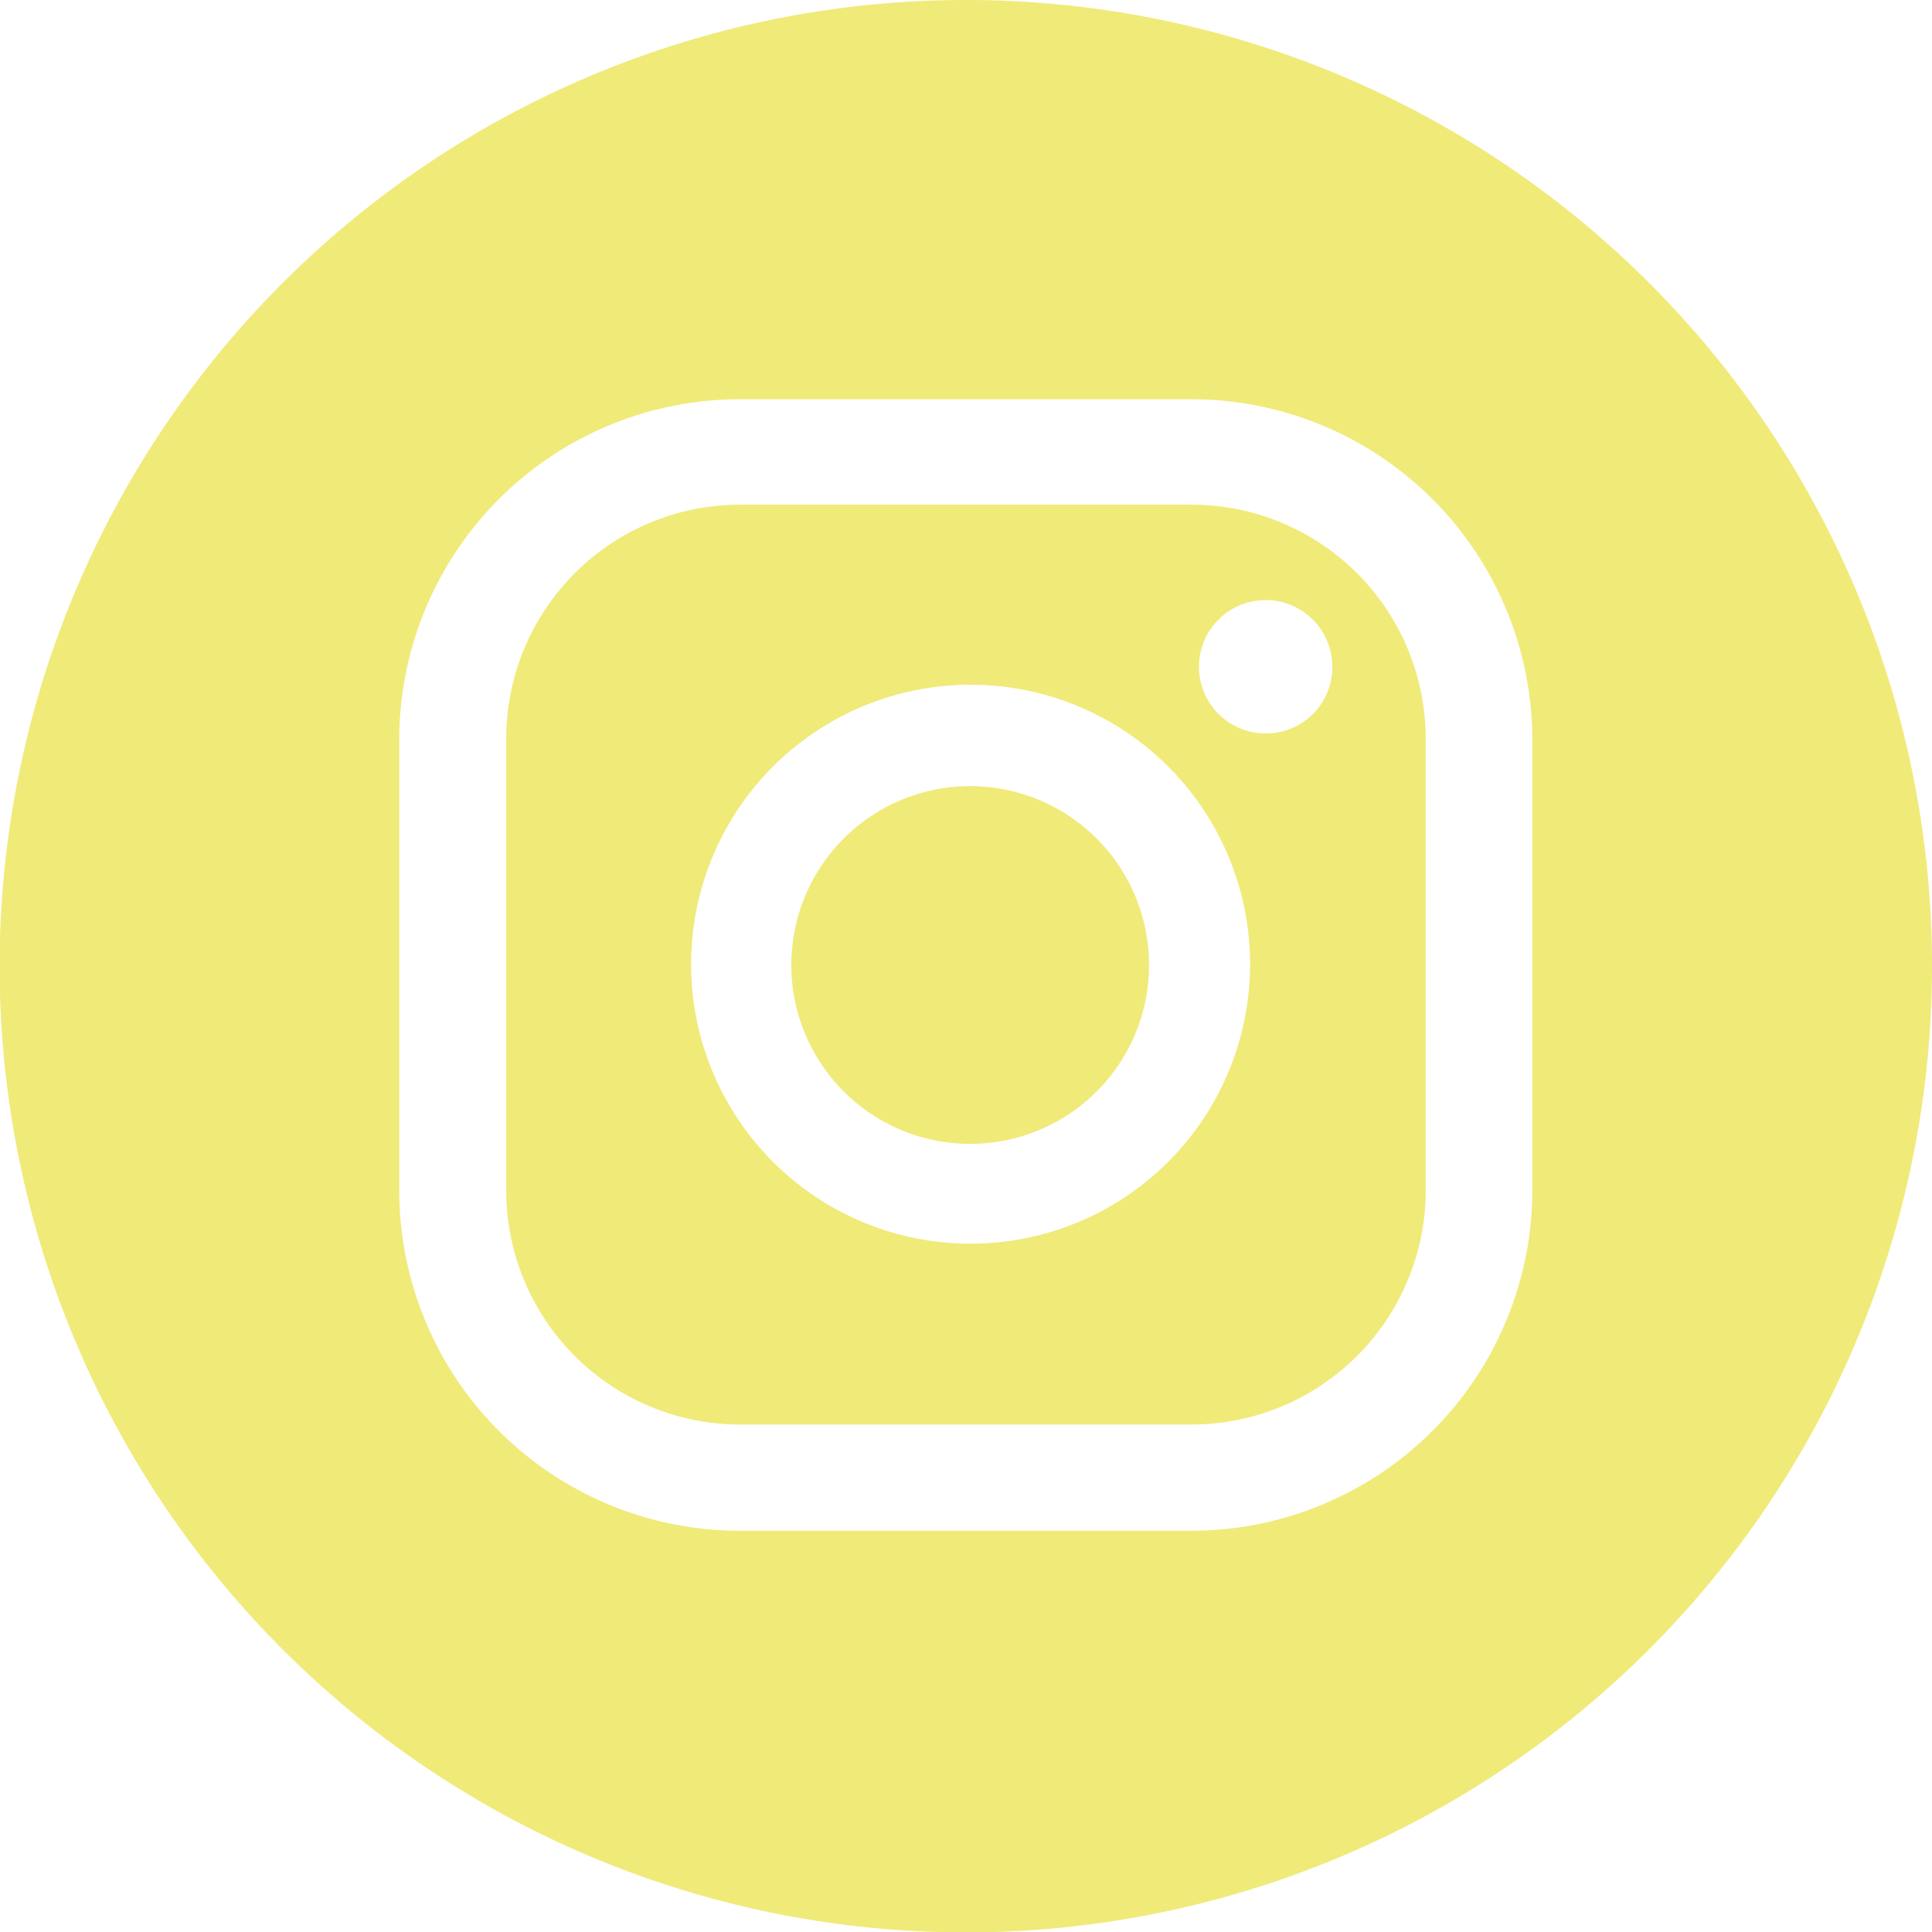 <svg xmlns="http://www.w3.org/2000/svg" viewBox="0 0 48.39 48.39"><defs><style>.cls-1{fill:#f0ea79;}</style></defs><g id="Layer_2" data-name="Layer 2"><g id="design"><path class="cls-1" d="M24.19,0a24.2,24.2,0,1,0,24.2,24.19A24.19,24.19,0,0,0,24.19,0ZM38.38,29.82a8.54,8.54,0,0,1-8.53,8.52H18.53A8.53,8.53,0,0,1,10,29.82V18.5A8.53,8.53,0,0,1,18.53,10H29.85a8.54,8.54,0,0,1,8.53,8.52Z"/><path class="cls-1" d="M29.85,12.64H18.53a5.86,5.86,0,0,0-5.85,5.86V29.82a5.86,5.86,0,0,0,5.85,5.86H29.85a5.87,5.87,0,0,0,5.86-5.86V18.5A5.87,5.87,0,0,0,29.85,12.64ZM24.31,31.15a7,7,0,1,1,7-7A7,7,0,0,1,24.31,31.15ZM31.7,18.37a1.67,1.67,0,1,1,1.67-1.67A1.66,1.66,0,0,1,31.7,18.37Z"/><path class="cls-1" d="M28.78,24.16a4.48,4.48,0,1,1-4.47-4.47A4.48,4.48,0,0,1,28.78,24.16Z"/></g></g></svg>